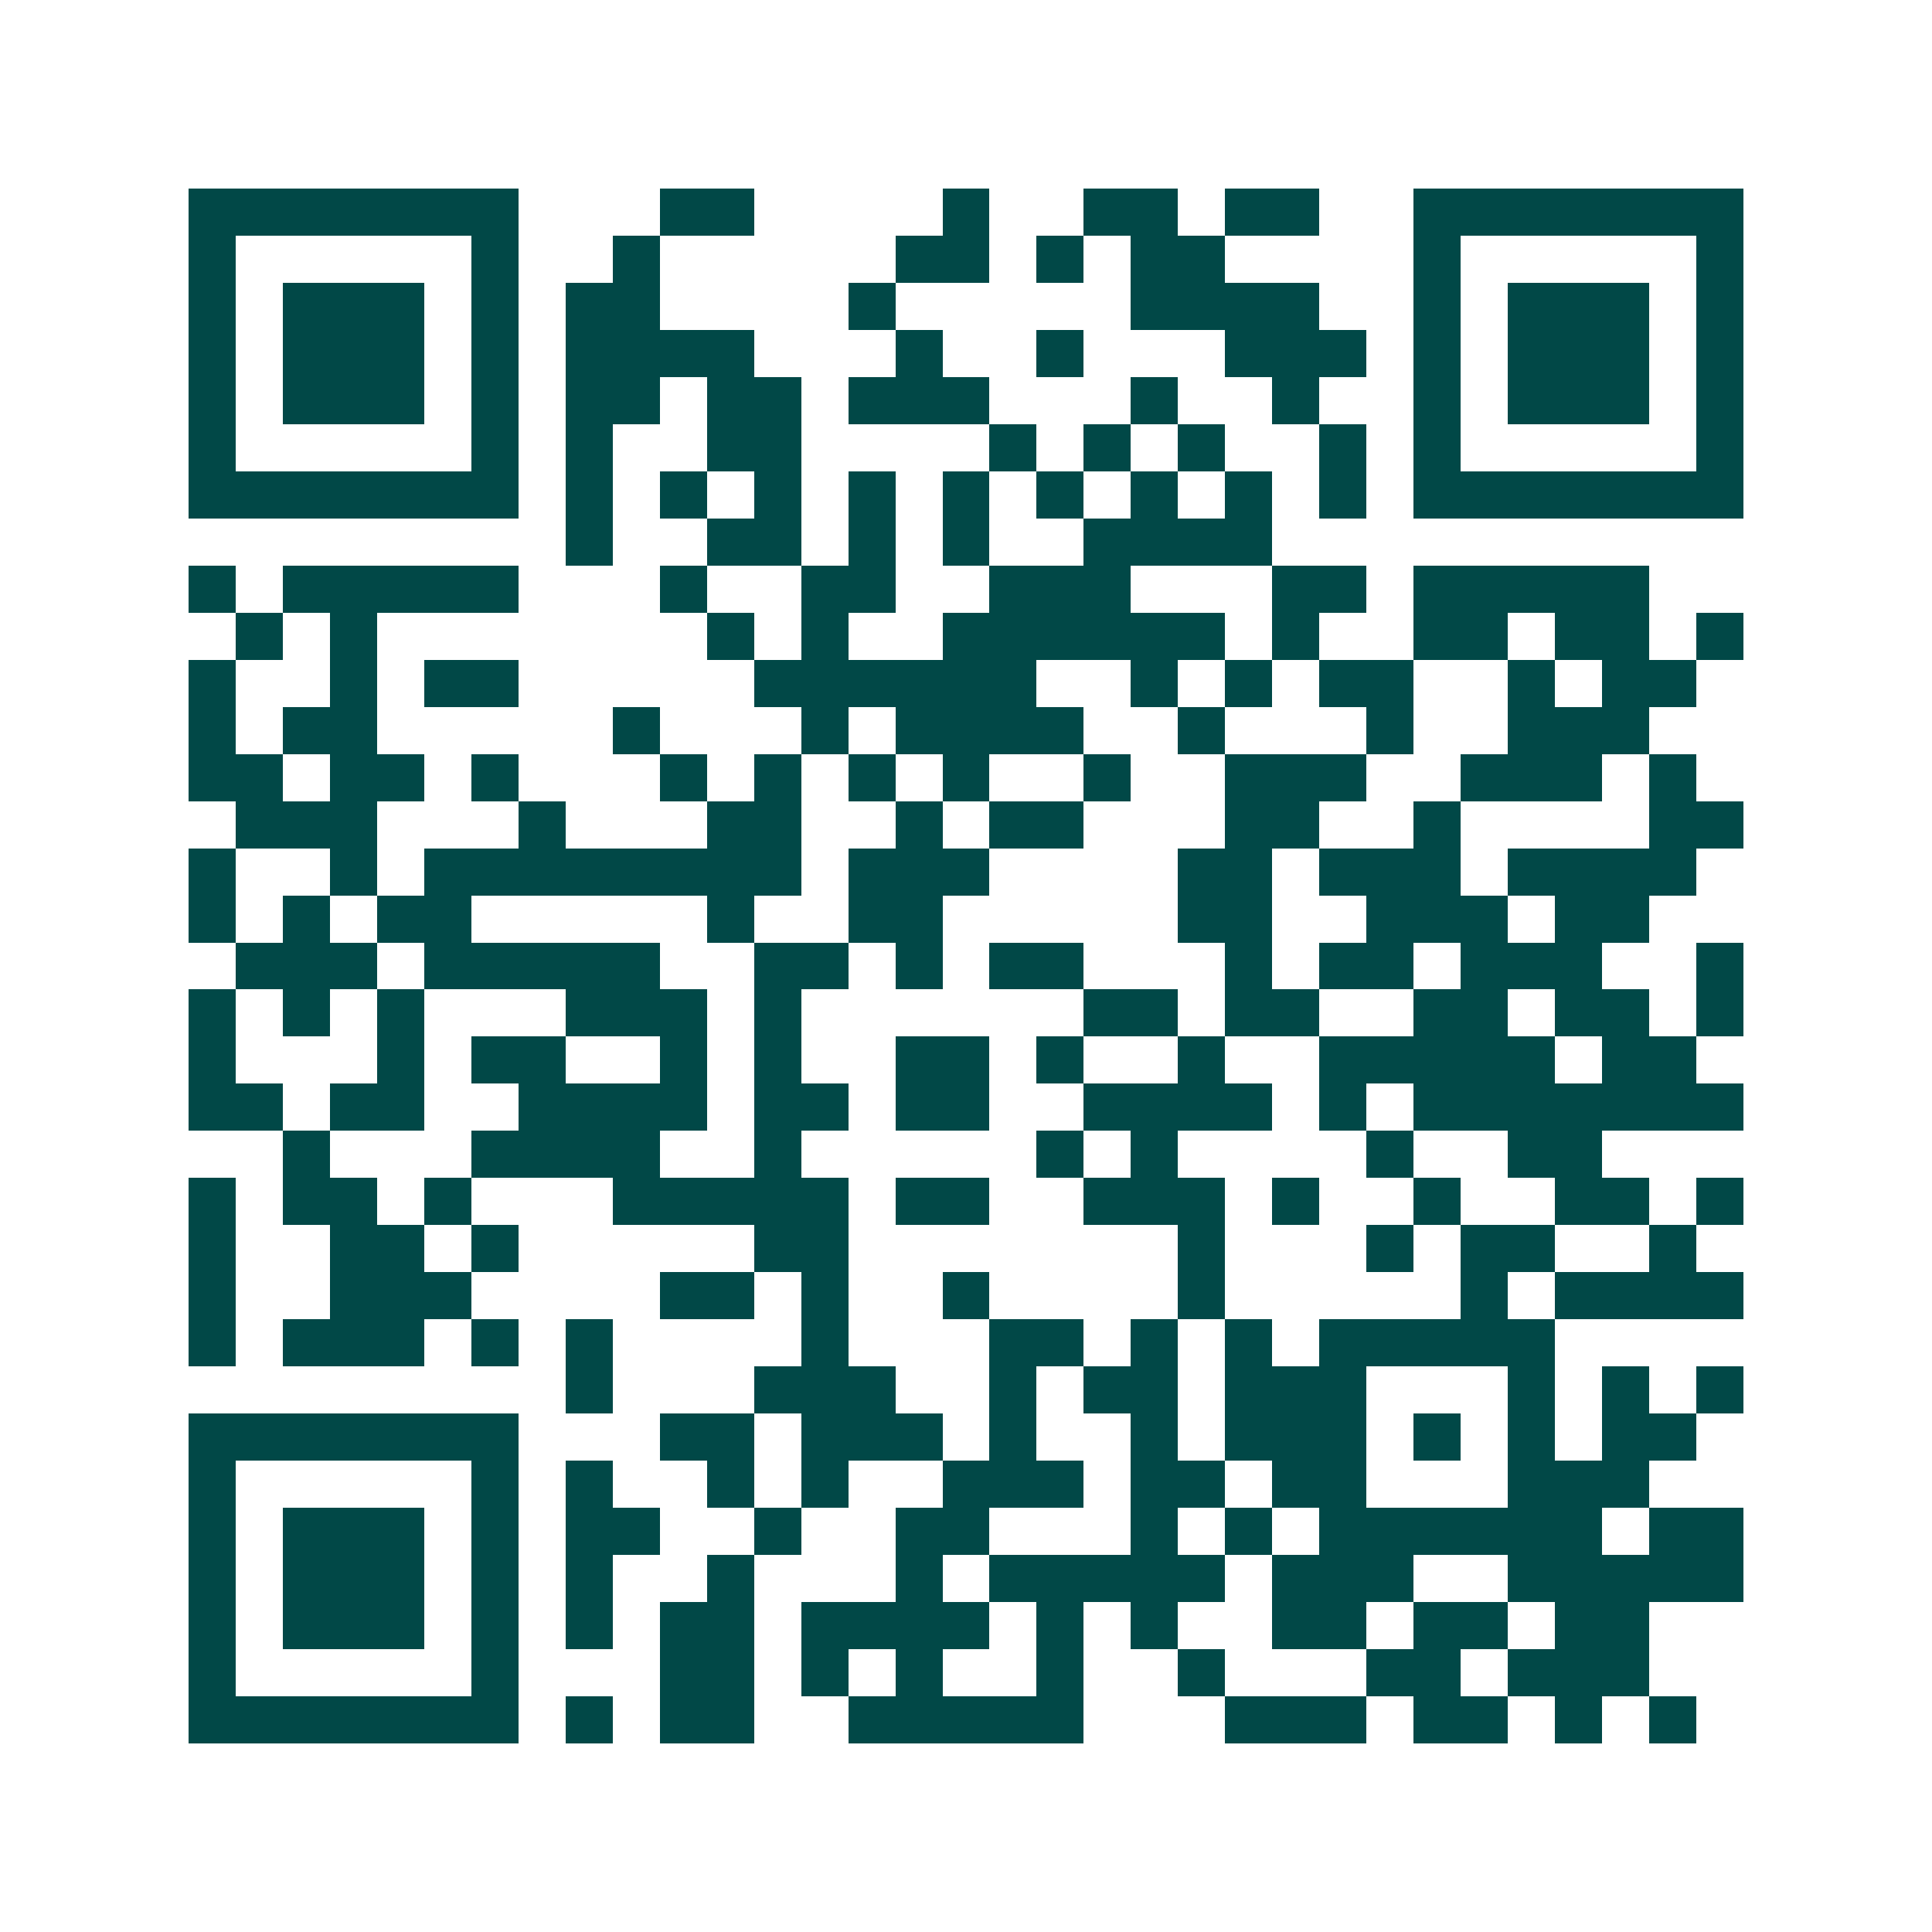 <svg xmlns="http://www.w3.org/2000/svg" width="200" height="200" viewBox="0 0 41 41" shape-rendering="crispEdges"><path fill="#ffffff" d="M0 0h41v41H0z"/><path stroke="#014847" d="M4 4.5h7m3 0h2m4 0h1m2 0h2m1 0h2m2 0h7M4 5.5h1m5 0h1m2 0h1m5 0h2m1 0h1m1 0h2m4 0h1m5 0h1M4 6.5h1m1 0h3m1 0h1m1 0h2m4 0h1m5 0h4m2 0h1m1 0h3m1 0h1M4 7.5h1m1 0h3m1 0h1m1 0h4m3 0h1m2 0h1m3 0h3m1 0h1m1 0h3m1 0h1M4 8.5h1m1 0h3m1 0h1m1 0h2m1 0h2m1 0h3m3 0h1m2 0h1m2 0h1m1 0h3m1 0h1M4 9.5h1m5 0h1m1 0h1m2 0h2m4 0h1m1 0h1m1 0h1m2 0h1m1 0h1m5 0h1M4 10.5h7m1 0h1m1 0h1m1 0h1m1 0h1m1 0h1m1 0h1m1 0h1m1 0h1m1 0h1m1 0h7M12 11.5h1m2 0h2m1 0h1m1 0h1m2 0h4M4 12.5h1m1 0h5m3 0h1m2 0h2m2 0h3m3 0h2m1 0h5M5 13.5h1m1 0h1m7 0h1m1 0h1m2 0h6m1 0h1m2 0h2m1 0h2m1 0h1M4 14.5h1m2 0h1m1 0h2m5 0h6m2 0h1m1 0h1m1 0h2m2 0h1m1 0h2M4 15.5h1m1 0h2m5 0h1m3 0h1m1 0h4m2 0h1m3 0h1m2 0h3M4 16.5h2m1 0h2m1 0h1m3 0h1m1 0h1m1 0h1m1 0h1m2 0h1m2 0h3m2 0h3m1 0h1M5 17.5h3m3 0h1m3 0h2m2 0h1m1 0h2m3 0h2m2 0h1m4 0h2M4 18.5h1m2 0h1m1 0h8m1 0h3m4 0h2m1 0h3m1 0h4M4 19.5h1m1 0h1m1 0h2m5 0h1m2 0h2m5 0h2m2 0h3m1 0h2M5 20.5h3m1 0h5m2 0h2m1 0h1m1 0h2m3 0h1m1 0h2m1 0h3m2 0h1M4 21.5h1m1 0h1m1 0h1m3 0h3m1 0h1m6 0h2m1 0h2m2 0h2m1 0h2m1 0h1M4 22.5h1m3 0h1m1 0h2m2 0h1m1 0h1m2 0h2m1 0h1m2 0h1m2 0h5m1 0h2M4 23.5h2m1 0h2m2 0h4m1 0h2m1 0h2m2 0h4m1 0h1m1 0h7M6 24.5h1m3 0h4m2 0h1m5 0h1m1 0h1m4 0h1m2 0h2M4 25.5h1m1 0h2m1 0h1m3 0h5m1 0h2m2 0h3m1 0h1m2 0h1m2 0h2m1 0h1M4 26.5h1m2 0h2m1 0h1m5 0h2m7 0h1m3 0h1m1 0h2m2 0h1M4 27.5h1m2 0h3m4 0h2m1 0h1m2 0h1m4 0h1m5 0h1m1 0h4M4 28.5h1m1 0h3m1 0h1m1 0h1m4 0h1m3 0h2m1 0h1m1 0h1m1 0h5M12 29.5h1m3 0h3m2 0h1m1 0h2m1 0h3m3 0h1m1 0h1m1 0h1M4 30.5h7m3 0h2m1 0h3m1 0h1m2 0h1m1 0h3m1 0h1m1 0h1m1 0h2M4 31.5h1m5 0h1m1 0h1m2 0h1m1 0h1m2 0h3m1 0h2m1 0h2m3 0h3M4 32.5h1m1 0h3m1 0h1m1 0h2m2 0h1m2 0h2m3 0h1m1 0h1m1 0h6m1 0h2M4 33.5h1m1 0h3m1 0h1m1 0h1m2 0h1m3 0h1m1 0h5m1 0h3m2 0h5M4 34.5h1m1 0h3m1 0h1m1 0h1m1 0h2m1 0h4m1 0h1m1 0h1m2 0h2m1 0h2m1 0h2M4 35.5h1m5 0h1m3 0h2m1 0h1m1 0h1m2 0h1m2 0h1m3 0h2m1 0h3M4 36.5h7m1 0h1m1 0h2m2 0h5m3 0h3m1 0h2m1 0h1m1 0h1"/></svg>
